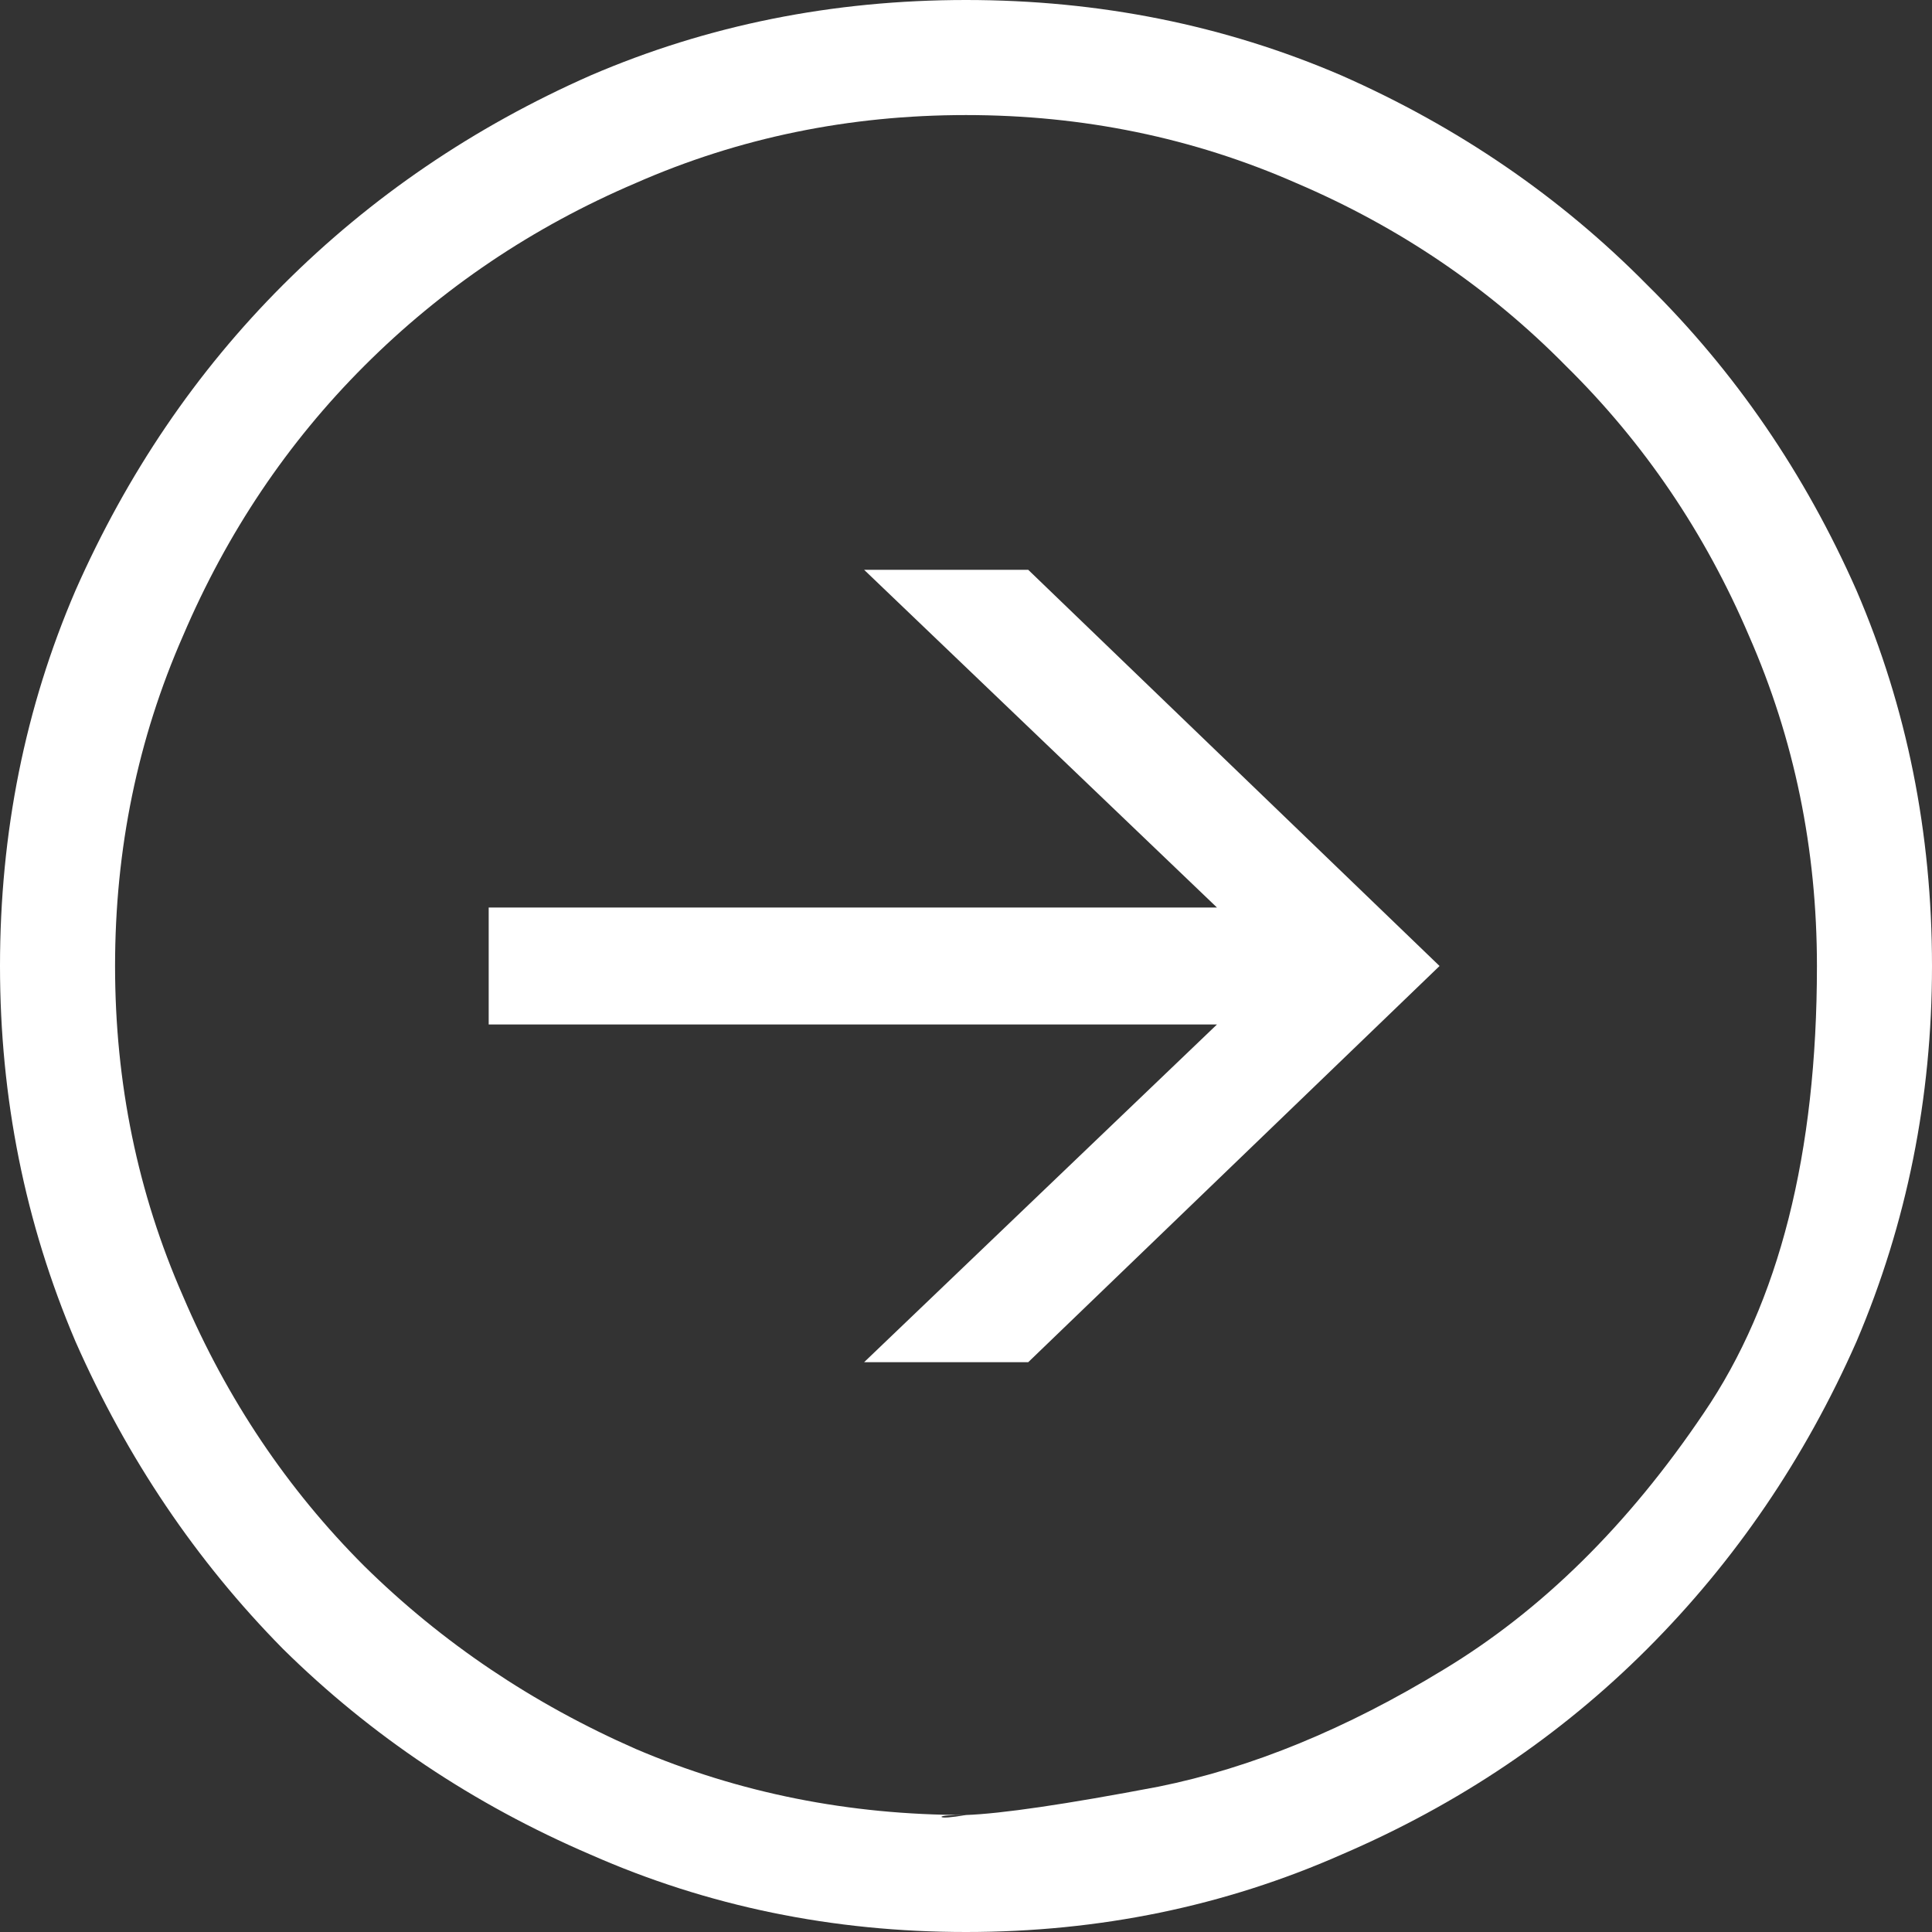<svg width="18" height="18" viewBox="0 0 18 18" fill="none" xmlns="http://www.w3.org/2000/svg">
<rect x="0" y="0" width="18" height="18" fill="#333333" stroke="none"/>
<path d="M8.051 5.309L11.338 8.455H4.553V9.545H11.338L8.051 12.691H9.58L13.412 9L9.58 5.309C9.58 5.309 9.322 5.309 8.807 5.309C8.303 5.309 8.051 5.309 8.051 5.309ZM9 0C7.758 0 6.592 0.234 5.502 0.703C4.412 1.184 3.457 1.834 2.637 2.654C1.828 3.463 1.184 4.412 0.703 5.502C0.234 6.592 0 7.758 0 9C0 10.23 0.234 11.396 0.703 12.498C1.184 13.588 1.828 14.543 2.637 15.363C3.457 16.172 4.412 16.811 5.502 17.279C6.592 17.76 7.758 18 9 18C10.242 18 11.408 17.76 12.498 17.279C13.588 16.811 14.537 16.172 15.346 15.363C16.166 14.543 16.816 13.588 17.297 12.498C17.766 11.396 18 10.23 18 9C18 7.758 17.766 6.592 17.297 5.502C16.816 4.412 16.166 3.463 15.346 2.654C14.537 1.834 13.588 1.184 12.498 0.703C11.408 0.234 10.242 0 9 0ZM9 16.91C8.859 16.934 8.783 16.939 8.771 16.928C8.771 16.916 8.848 16.91 9 16.91ZM9 16.91C7.91 16.91 6.885 16.705 5.924 16.295C4.963 15.873 4.119 15.305 3.393 14.59C2.678 13.875 2.115 13.037 1.705 12.076C1.283 11.115 1.072 10.09 1.072 9C1.072 7.91 1.283 6.885 1.705 5.924C2.115 4.963 2.678 4.125 3.393 3.41C4.119 2.684 4.963 2.115 5.924 1.705C6.885 1.283 7.91 1.072 9 1.072C10.09 1.072 11.115 1.283 12.076 1.705C13.037 2.115 13.875 2.684 14.59 3.41C15.316 4.125 15.885 4.963 16.295 5.924C16.717 6.885 16.928 7.91 16.928 9C16.928 10.746 16.576 12.135 15.873 13.166C15.17 14.209 14.361 15.006 13.447 15.557C12.545 16.107 11.66 16.471 10.793 16.646C9.926 16.811 9.328 16.898 9 16.91Z" fill="white"/>
</svg>
